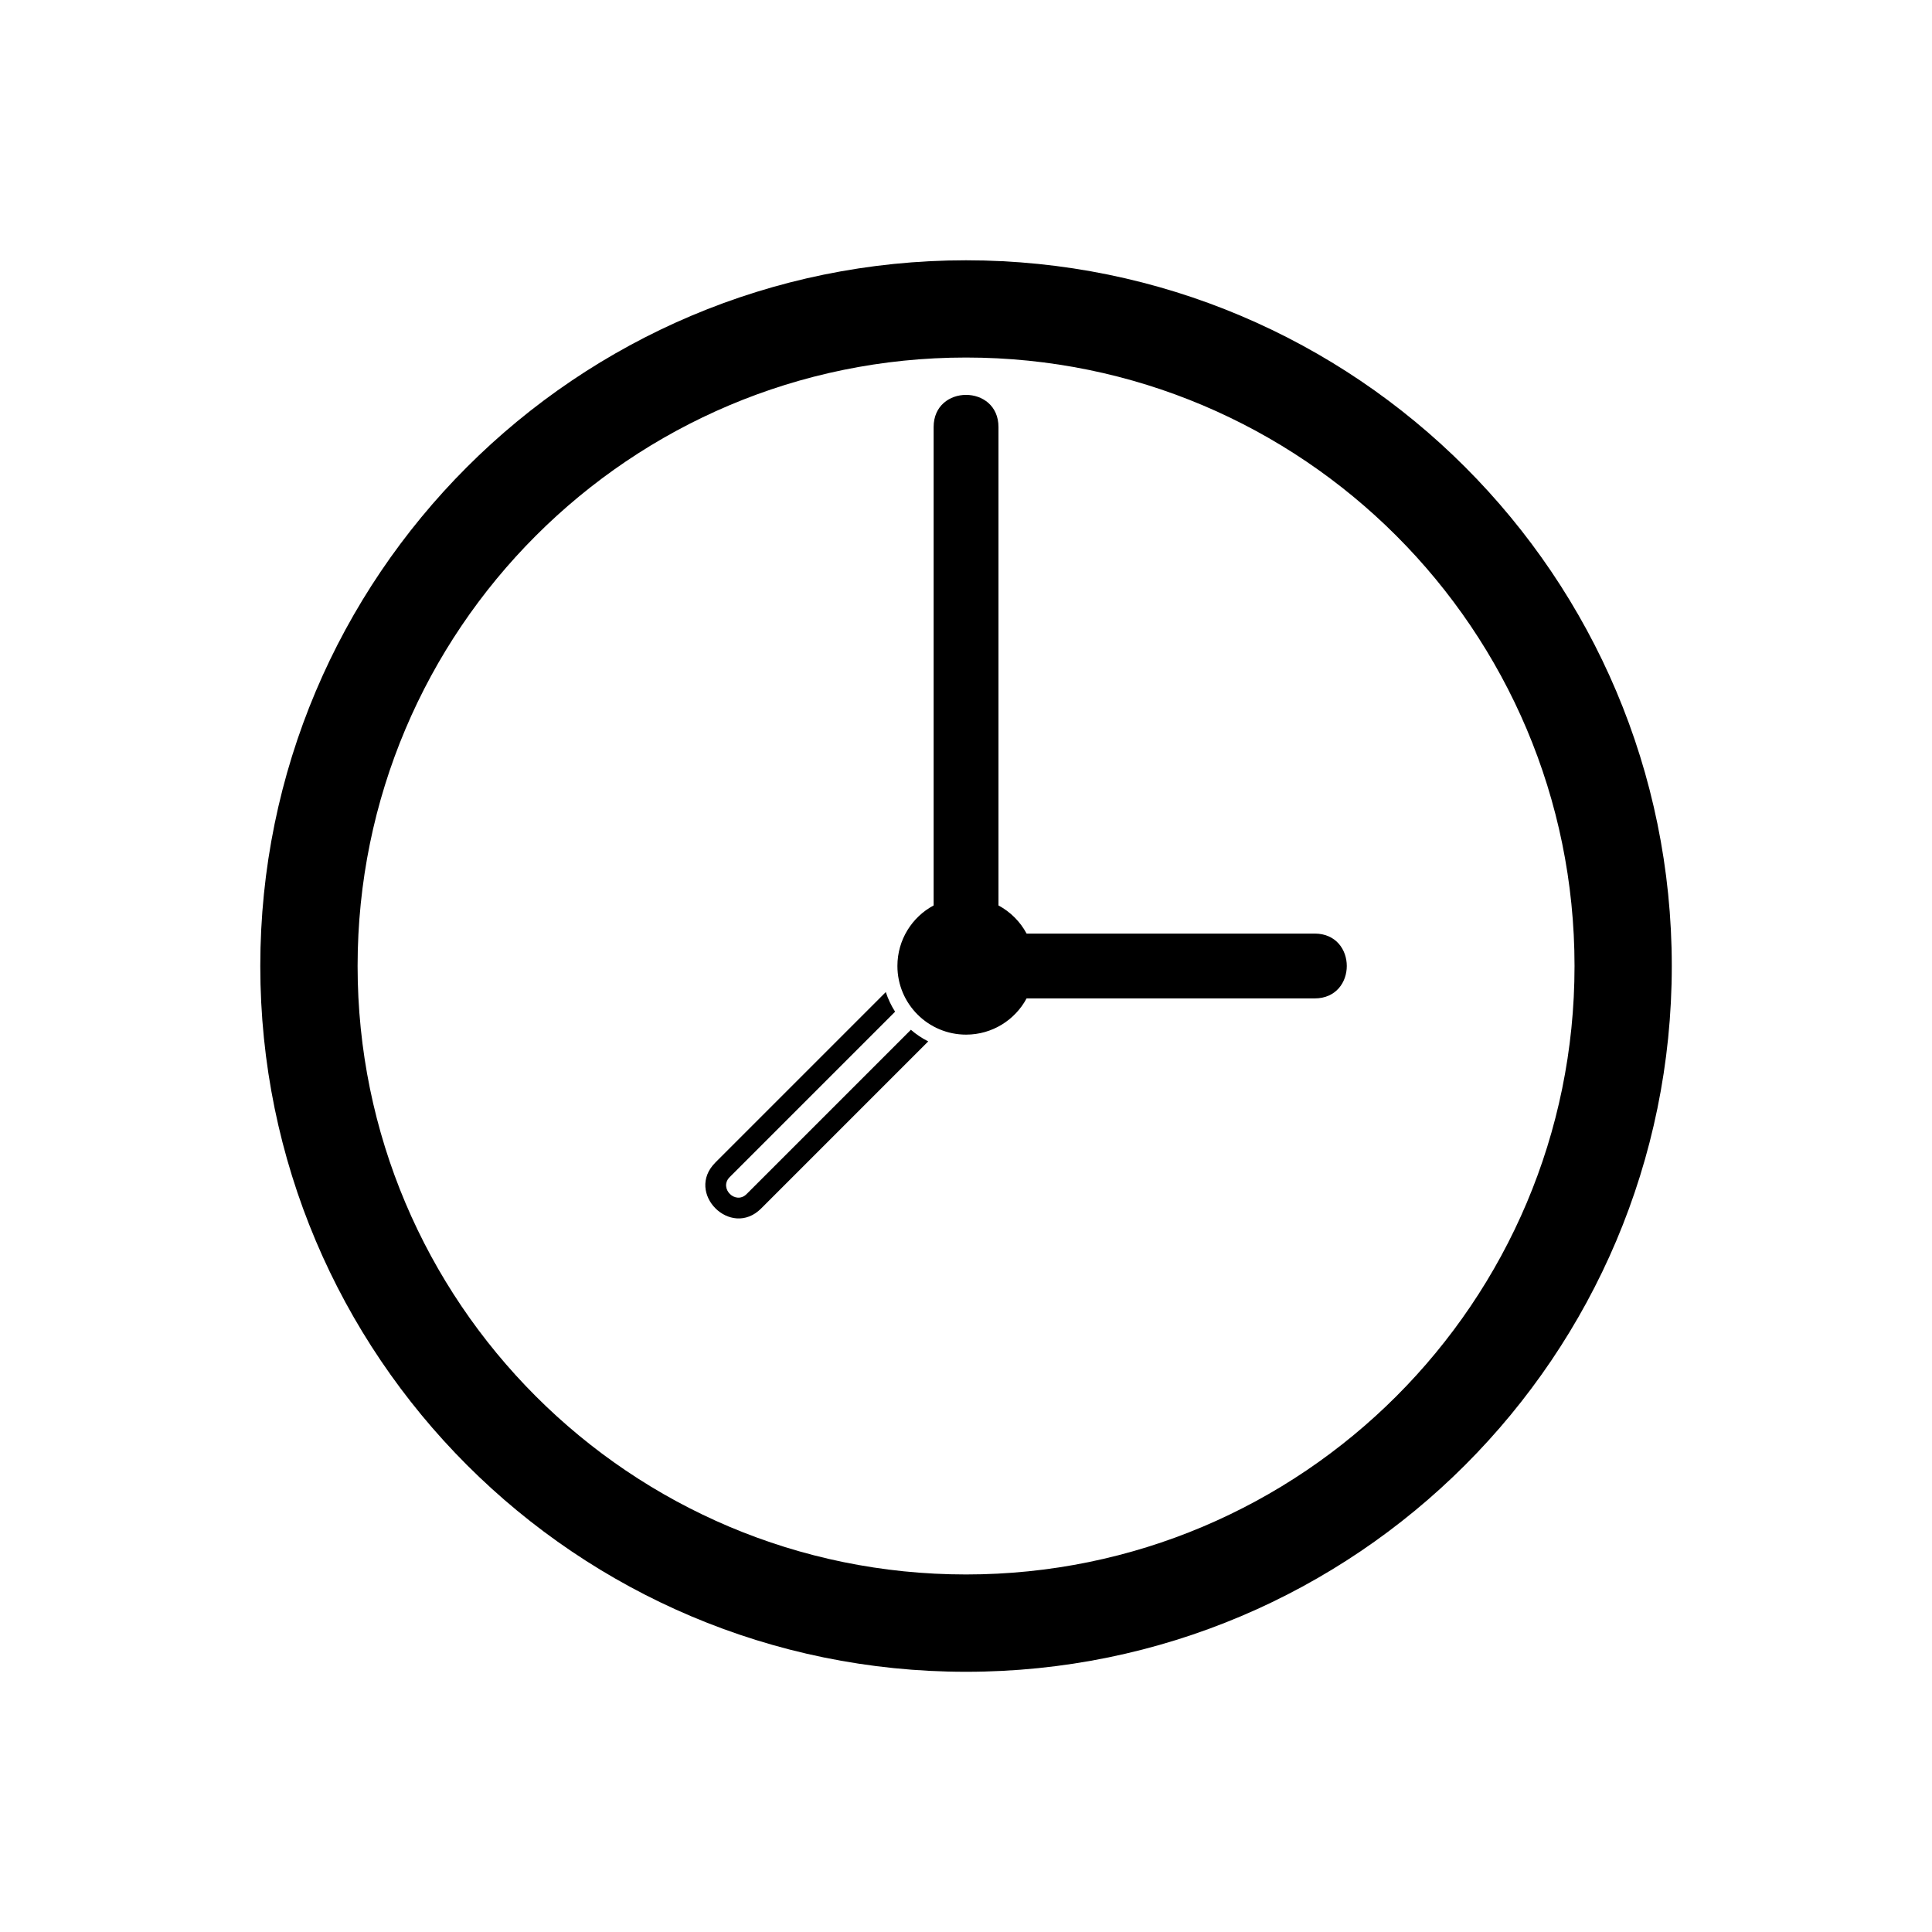 <?xml version="1.0" encoding="UTF-8"?>
<!-- Uploaded to: ICON Repo, www.svgrepo.com, Generator: ICON Repo Mixer Tools -->
<svg fill="#000000" width="800px" height="800px" version="1.1" viewBox="144 144 512 512" xmlns="http://www.w3.org/2000/svg">
 <path d="m400.01 212.98c103.29 0 187.03 83.734 187.03 187.03 0 103.29-83.734 187.03-187.03 187.03-103.29 0-187.03-83.734-187.03-187.03 0-103.29 83.734-187.03 187.03-187.03zm-66.473 239.14 45.207-45.207c0.605 1.844 1.438 3.598 2.465 5.199l-43.832 43.832c-2.934 2.949 1.543 7.438 4.488 4.488l43.531-43.531c1.391 1.211 2.934 2.238 4.594 3.082l-44.285 44.285c-8.039 8.027-20.191-4.109-12.152-12.152zm158.85-43.531h-76.328c-3.066 5.715-9.098 9.598-16.035 9.598-10.051 0-18.199-8.148-18.199-18.199 0-6.938 3.883-12.984 9.598-16.035v-126.78c0-11.367 17.184-11.367 17.184 0v126.78c3.16 1.691 5.758 4.293 7.453 7.453h76.328c11.367 0 11.367 17.184 0 17.184zm-92.379-169.84c89.055 0 161.26 72.188 161.26 161.26 0 89.055-72.188 161.24-161.26 161.24-89.055 0-161.24-72.188-161.24-161.24 0-89.055 72.188-161.26 161.24-161.26z" fill-rule="evenodd"/>
</svg>